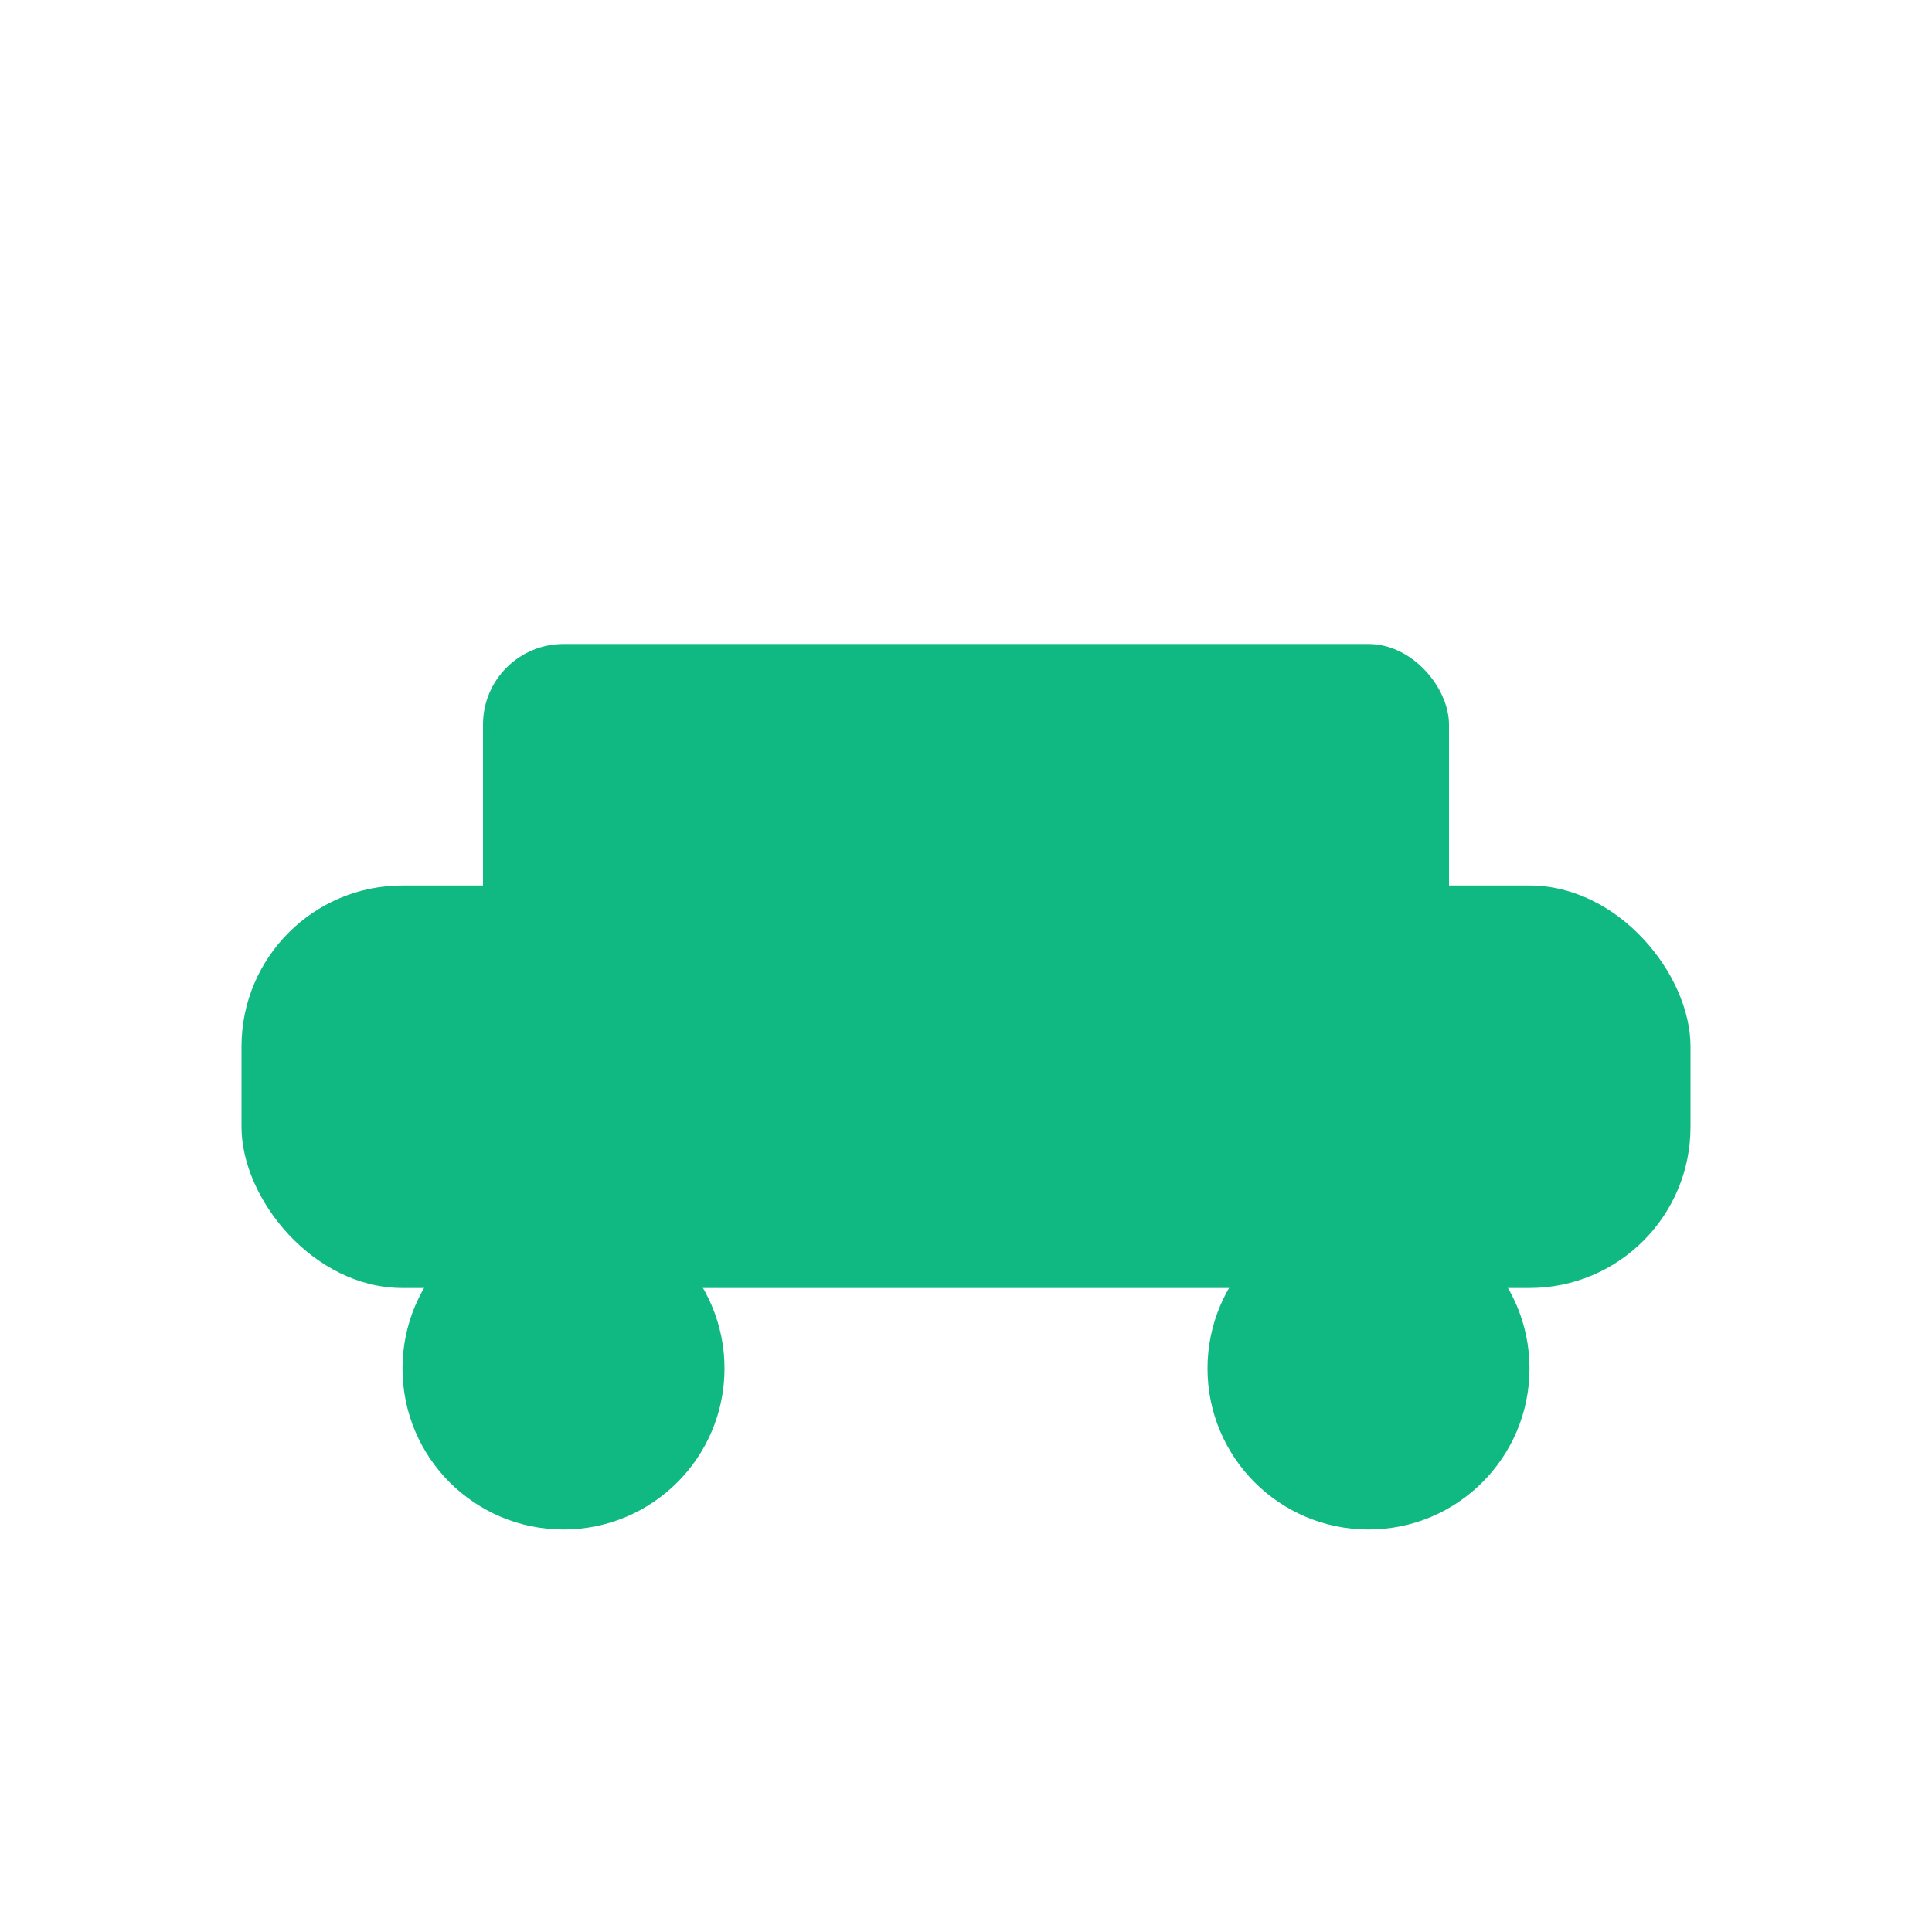 <?xml version="1.0" encoding="UTF-8"?>
<svg width="32" height="32" viewBox="0 0 24 24" fill="none" xmlns="http://www.w3.org/2000/svg">
  <rect x="3" y="11" width="18" height="5" rx="2" fill="#10B981"/>
  <circle cx="7" cy="17" r="2" fill="#10B981"/>
  <circle cx="17" cy="17" r="2" fill="#10B981"/>
  <rect x="6" y="8" width="12" height="4" rx="1" fill="#10B981"/>
</svg>
